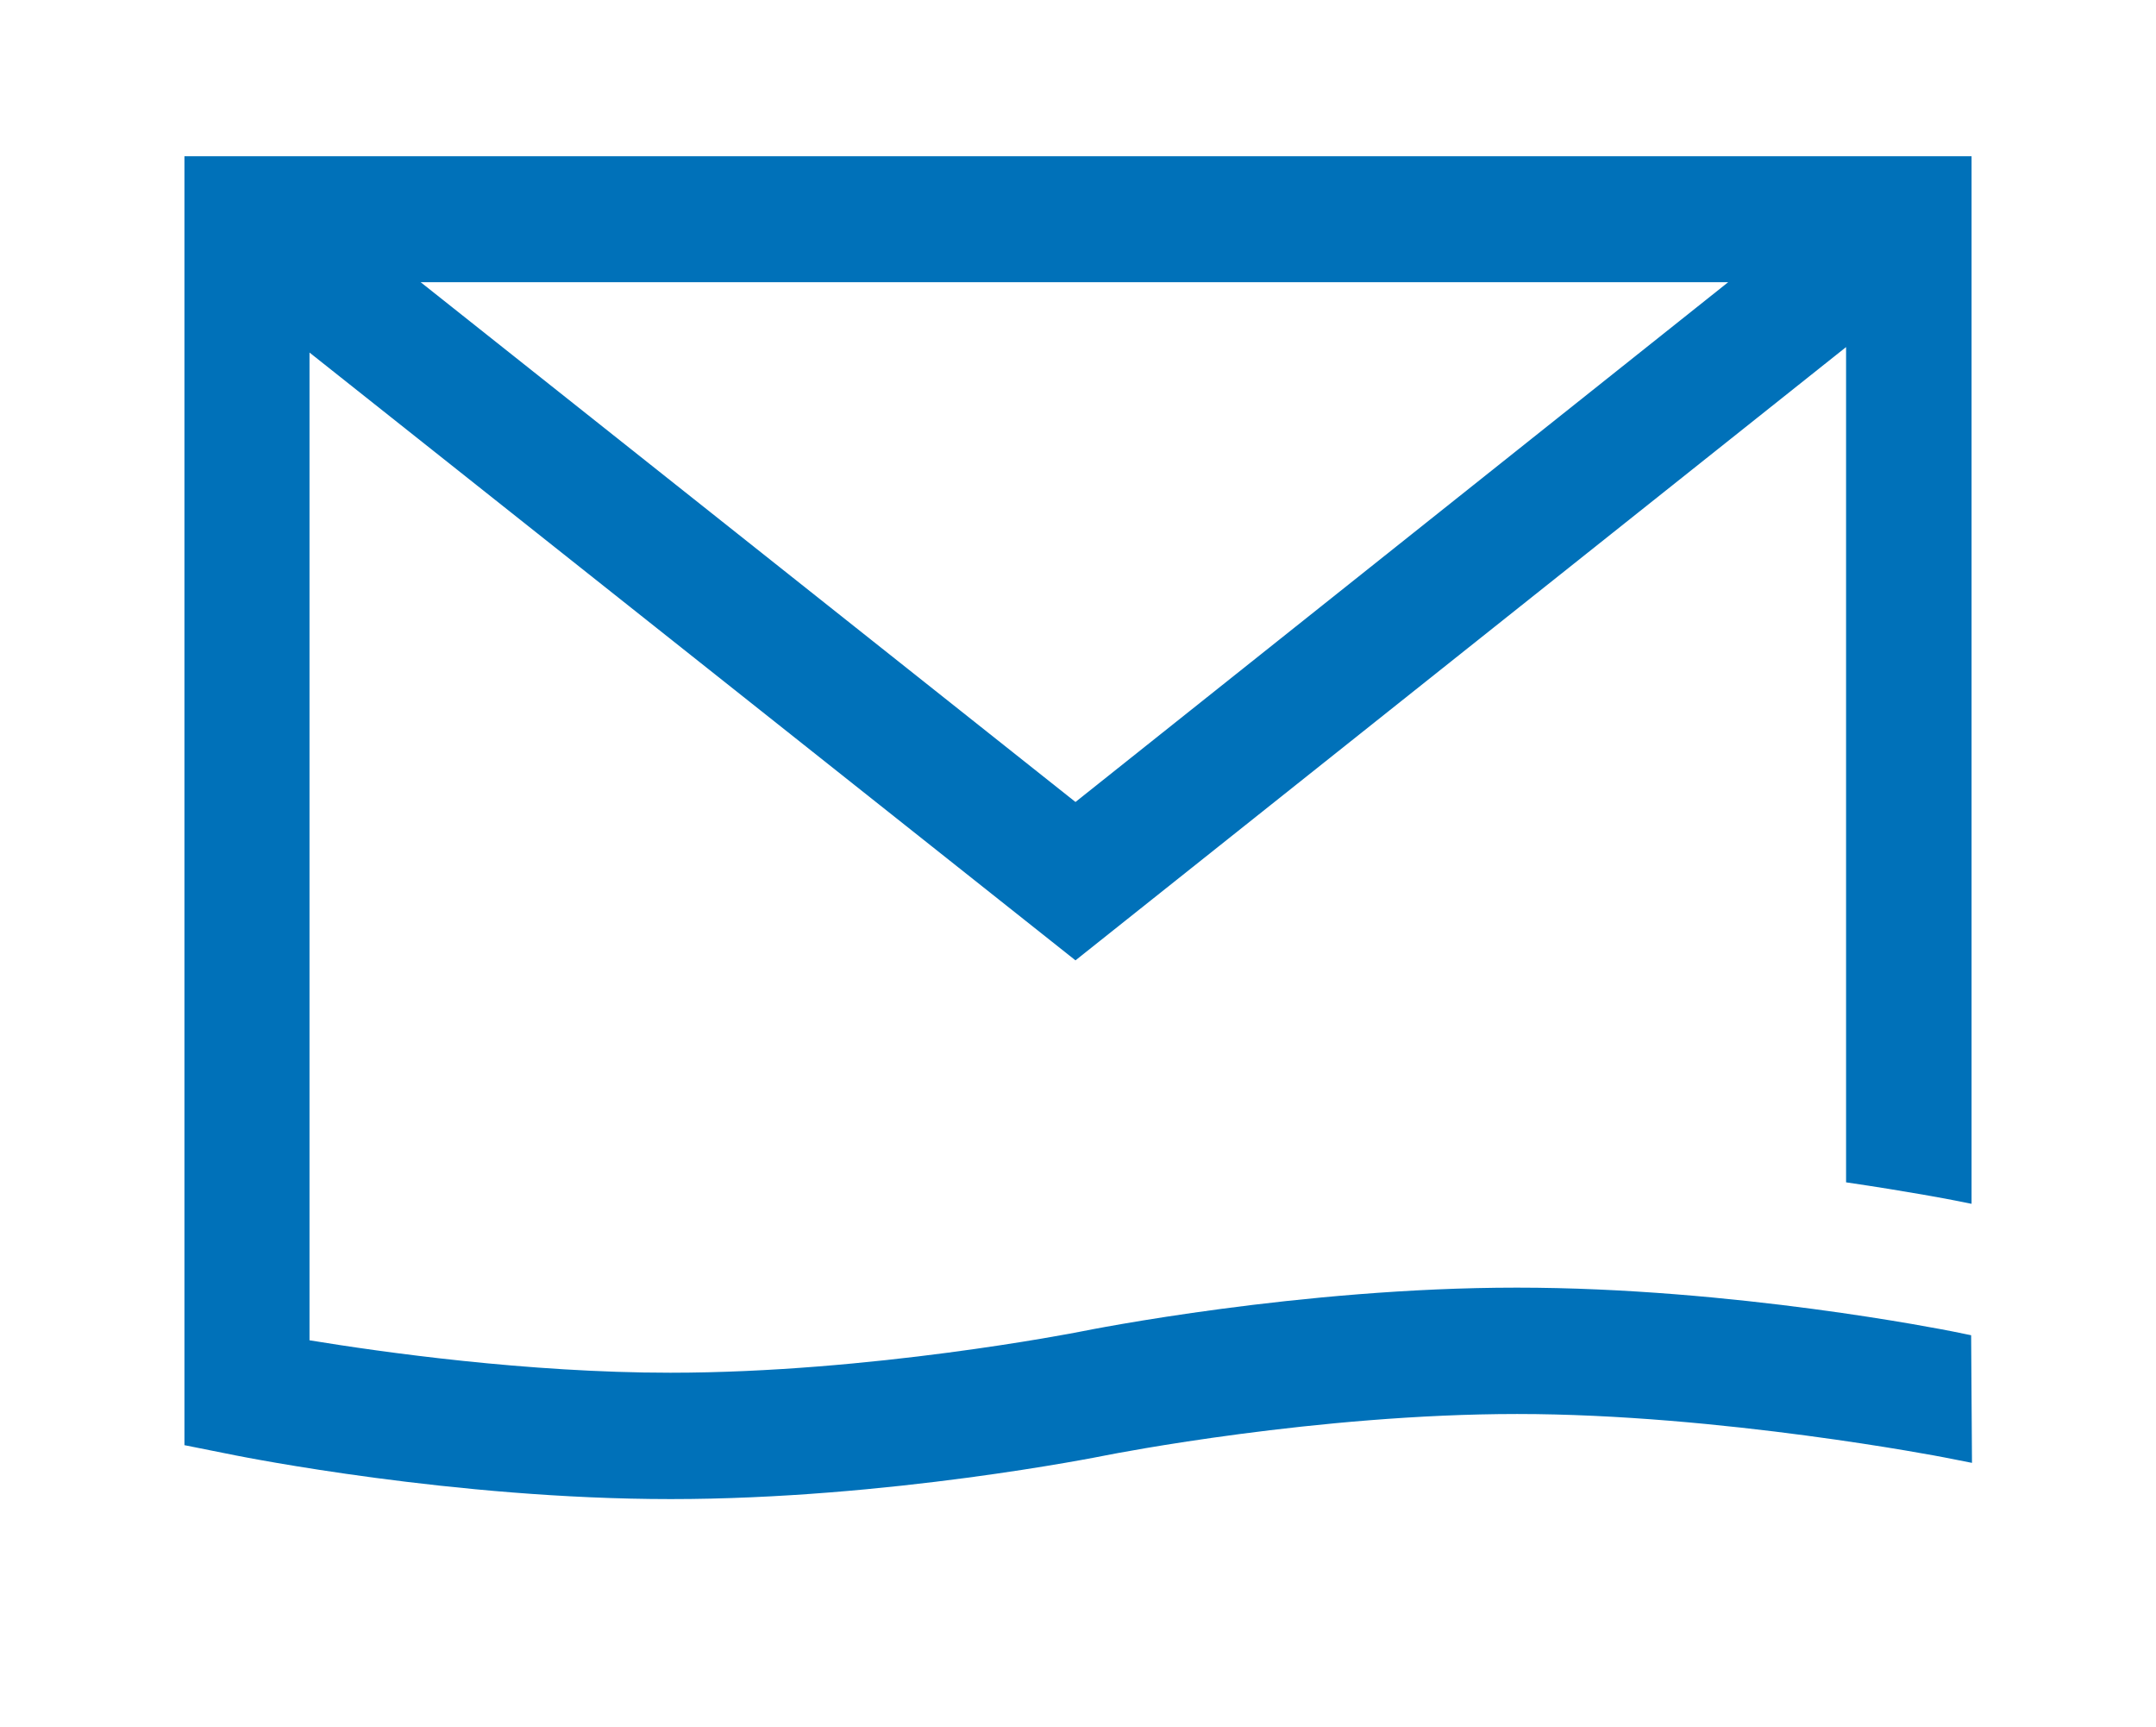 <?xml version="1.0" encoding="utf-8"?>
<!-- Generator: Adobe Illustrator 22.0.0, SVG Export Plug-In . SVG Version: 6.00 Build 0)  -->
<svg version="1.1" id="Capa_1" xmlns="http://www.w3.org/2000/svg" xmlns:xlink="http://www.w3.org/1999/xlink" x="0px" y="0px"
	 viewBox="0 0 512 410" style="enable-background:new 0 0 512 410;" xml:space="preserve">
<style type="text/css">
	.st0{fill:#0071B9;}
</style>
<path id="XMLID_1_" class="st0" d="M463.7,316.1c-2.1-0.4-52-10.4-103.5-10.4c-51.4,0-101.4,10-103.4,10.4c-2,0.4-50.2,9.8-97.6,9.8
	c-34,0-68.6-4.9-85.7-7.7V83.7l181.9,144.3l183-145.6v198.3c15,2.2,24.8,4.1,25.8,4.3l4,0.8V37.1H43.8v306l12,2.4
	c2.1,0.4,52,10.4,103.5,10.4s101.4-10,103.4-10.4c2-0.4,50.2-9.8,97.6-9.8c48.2,0,100.9,10.2,101.4,10.3l6.6,1.3l-0.2-30.3
	L463.7,316.1z M410.4,67l-155,123.4L99.9,67H410.4z"/>
</svg>
